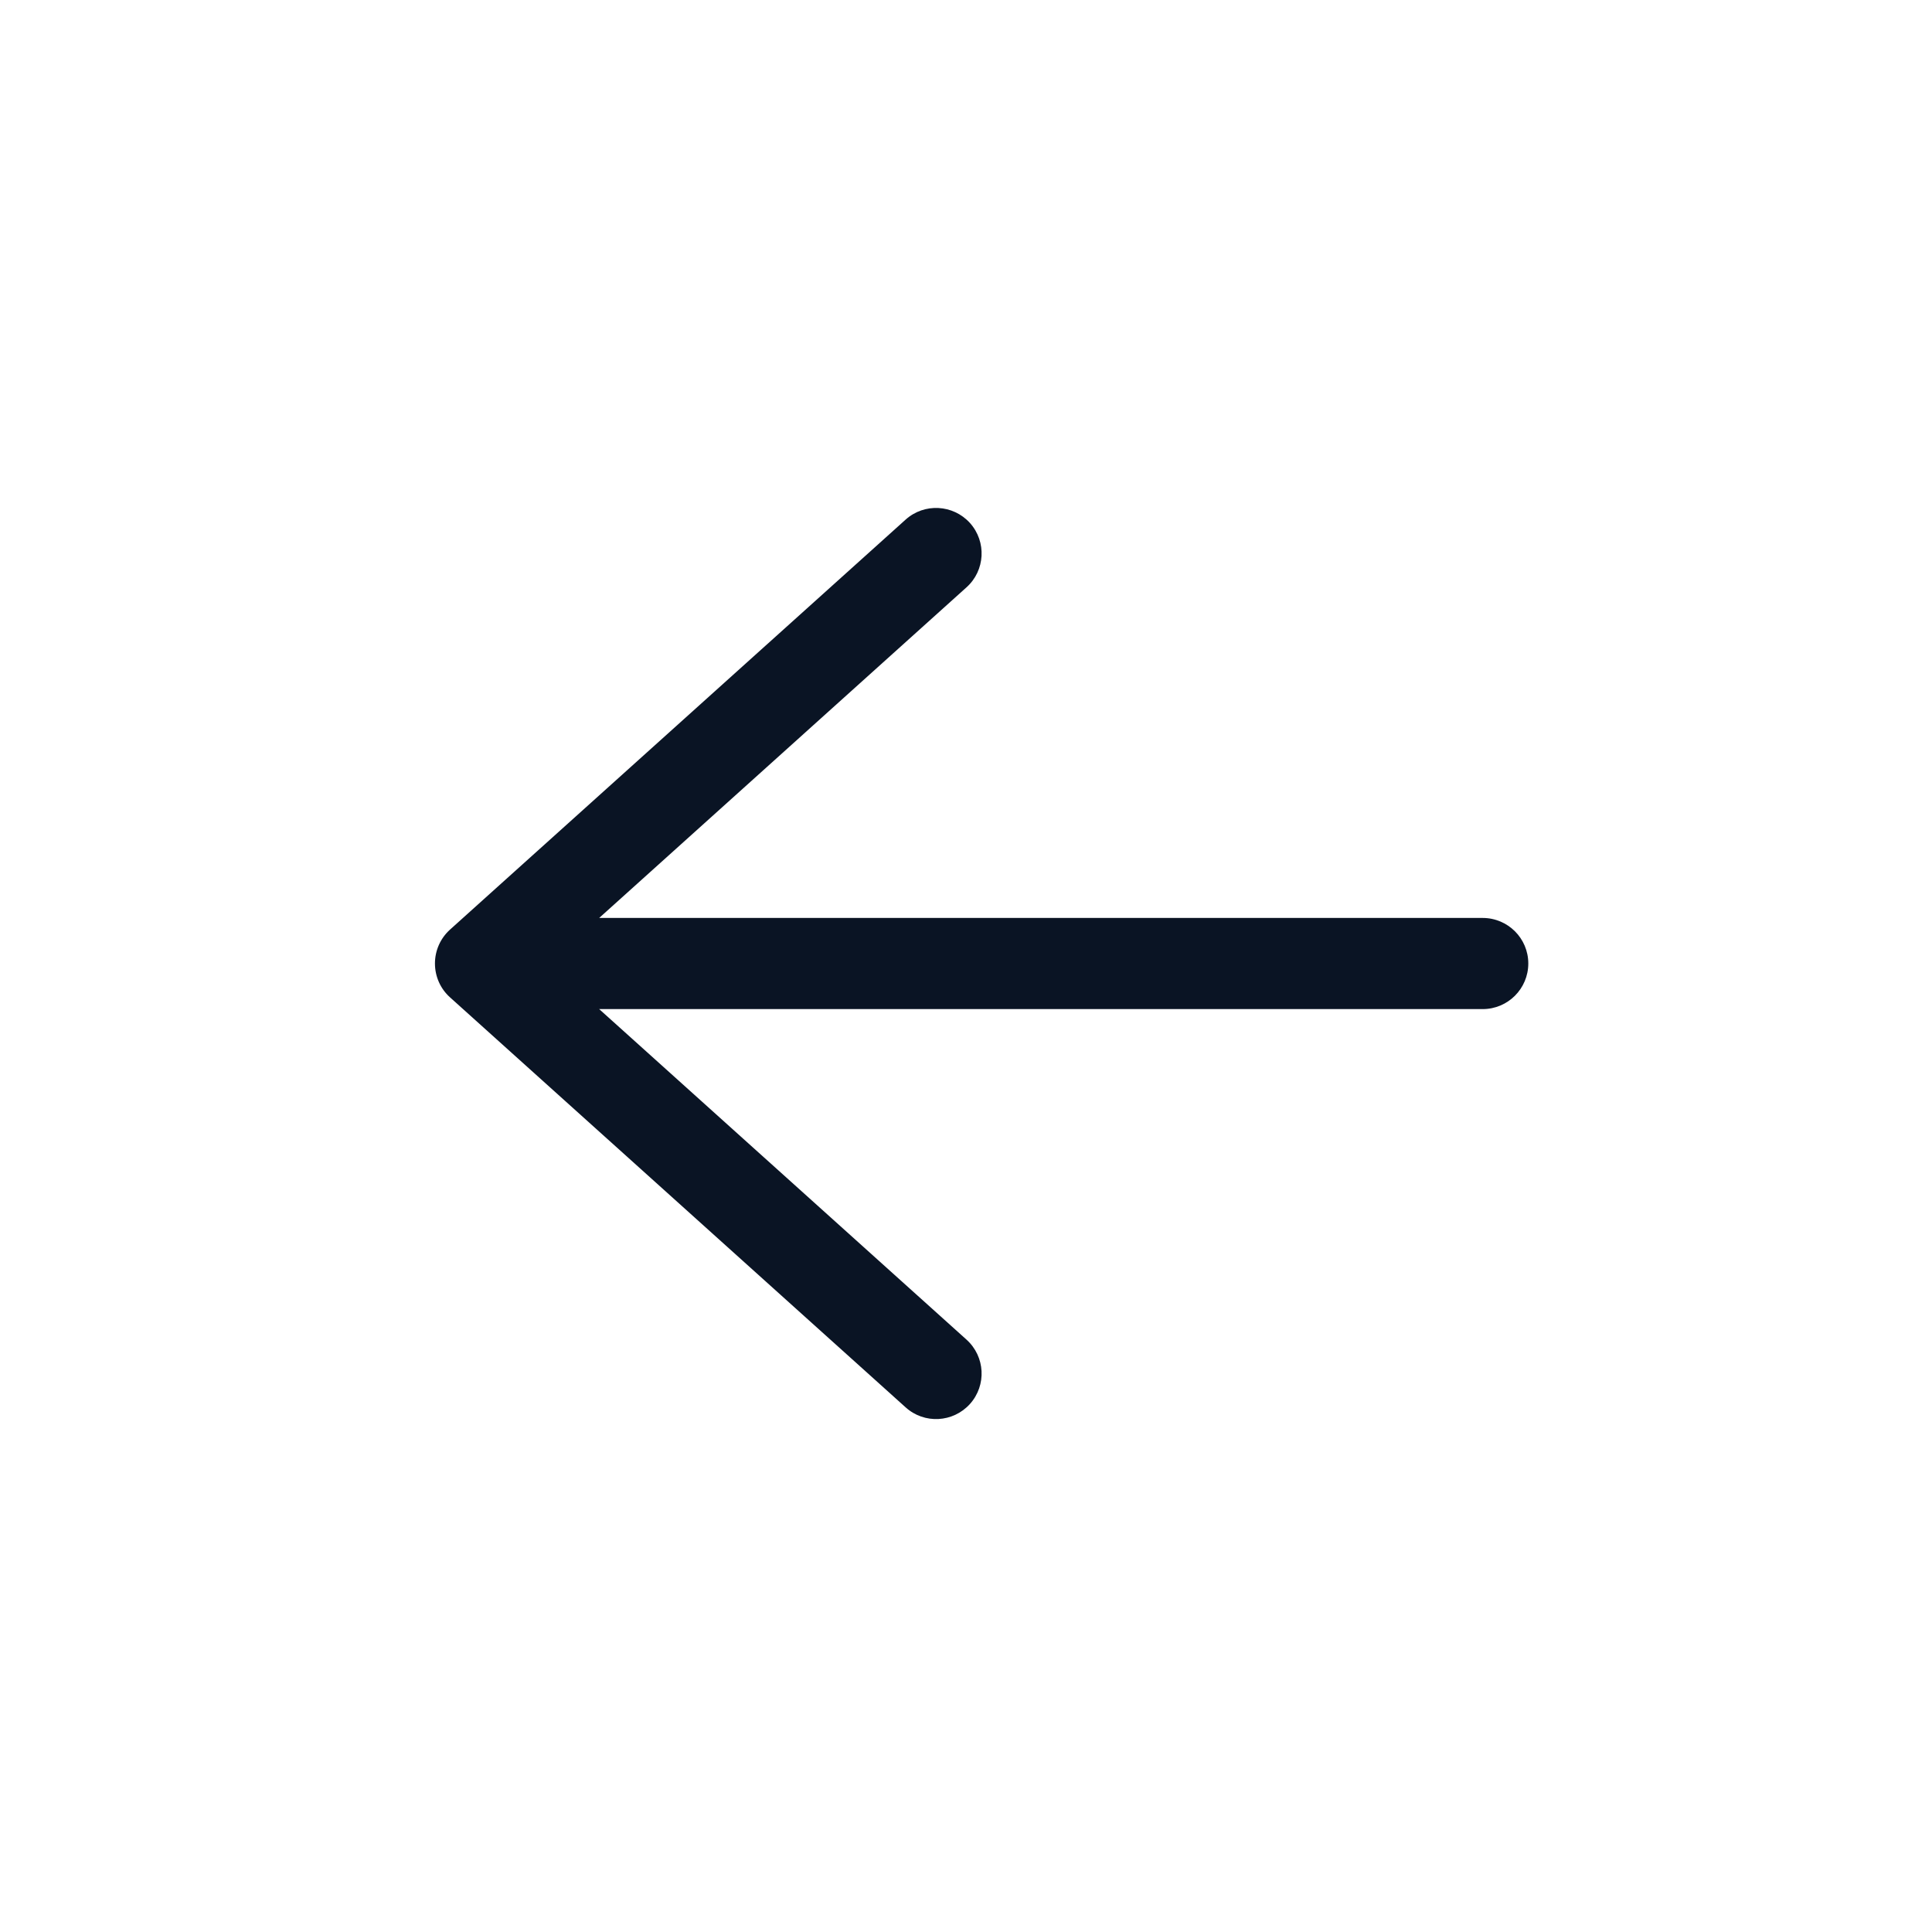 <svg width="23" height="23" viewBox="0 0 23 23" fill="none" xmlns="http://www.w3.org/2000/svg">
<g id="Arrow Left">
<path id="Shape" d="M17.651 12.013C17.951 12.013 18.194 11.77 18.194 11.47C18.194 11.171 17.951 10.928 17.651 10.928L7.133 10.928L11.506 6.992C11.729 6.792 11.747 6.449 11.547 6.226C11.346 6.004 11.003 5.986 10.781 6.186L5.357 11.067C5.243 11.17 5.178 11.316 5.178 11.47C5.178 11.624 5.243 11.771 5.357 11.873L10.781 16.754C11.003 16.955 11.346 16.937 11.547 16.714C11.747 16.491 11.729 16.149 11.506 15.948L7.133 12.013L17.651 12.013Z" fill="#0A1424"/>
</g>
</svg>
